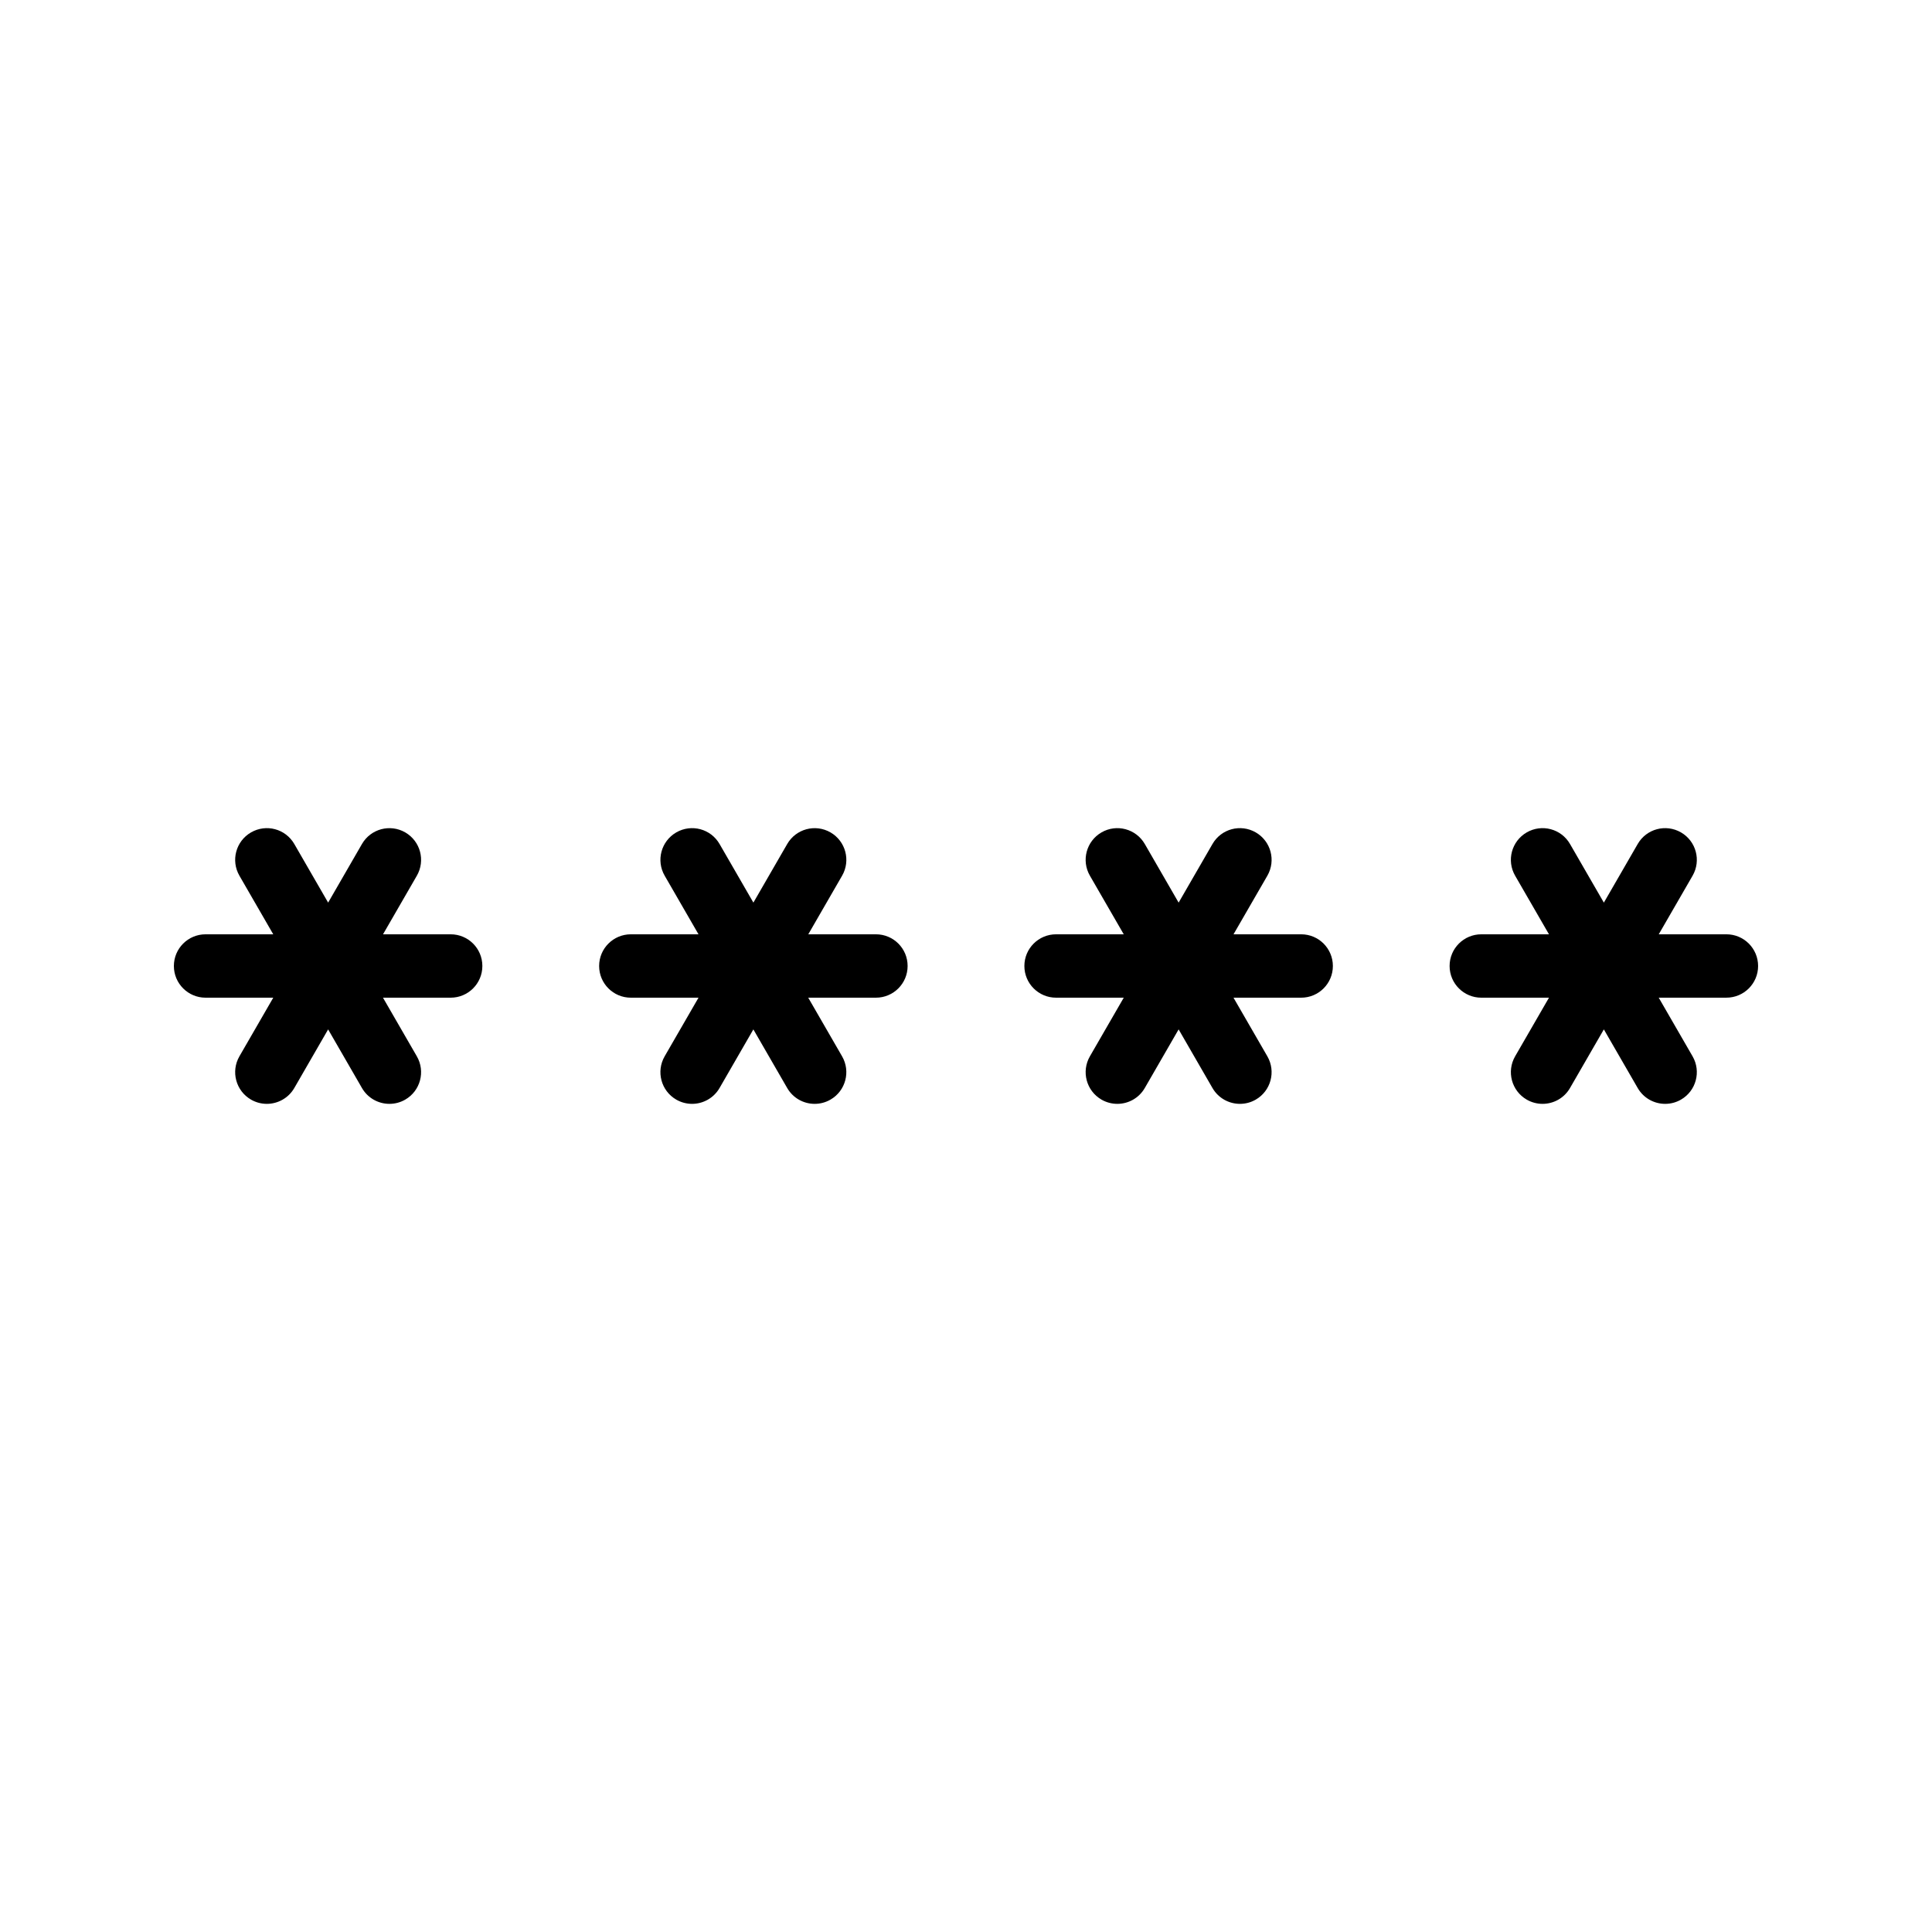 <?xml version="1.0" encoding="UTF-8"?>
<!-- Uploaded to: ICON Repo, www.iconrepo.com, Generator: ICON Repo Mixer Tools -->
<svg fill="#000000" width="800px" height="800px" version="1.1" viewBox="144 144 512 512" xmlns="http://www.w3.org/2000/svg">
 <g>
  <path d="m263.44 391.6h-17.934l8.965-15.531c2.316-4.019 0.941-9.152-3.074-11.473-4.031-2.32-9.152-0.934-11.473 3.074l-8.965 15.531-8.965-15.531c-2.328-4.027-7.445-5.394-11.473-3.074-4.019 2.32-5.391 7.453-3.074 11.473l8.965 15.531h-17.934c-4.637 0-8.398 3.754-8.398 8.398 0 4.641 3.758 8.398 8.398 8.398h17.941l-8.973 15.539c-2.316 4.019-0.941 9.152 3.074 11.473 1.324 0.762 2.766 1.125 4.191 1.125 2.902 0 5.723-1.508 7.281-4.199l8.965-15.531 8.965 15.531c1.559 2.699 4.379 4.199 7.281 4.199 1.422 0 2.867-0.359 4.191-1.125 4.019-2.32 5.391-7.453 3.074-11.473l-8.973-15.539h17.938c4.637 0 8.398-3.754 8.398-8.398 0.004-4.644-3.754-8.398-8.395-8.398z"/>
  <path d="m376.14 391.6h-17.938l8.965-15.531c2.316-4.019 0.941-9.152-3.074-11.473-4.035-2.32-9.152-0.934-11.473 3.074l-8.965 15.531-8.965-15.531c-2.324-4.027-7.453-5.394-11.473-3.074-4.019 2.32-5.391 7.453-3.074 11.473l8.965 15.531h-17.934c-4.637 0-8.398 3.754-8.398 8.398 0 4.641 3.758 8.398 8.398 8.398h17.938l-8.973 15.539c-2.316 4.019-0.941 9.152 3.074 11.473 1.324 0.762 2.766 1.125 4.191 1.125 2.902 0 5.723-1.508 7.281-4.199l8.965-15.531 8.965 15.531c1.559 2.699 4.379 4.199 7.281 4.199 1.422 0 2.867-0.359 4.191-1.125 4.019-2.32 5.391-7.453 3.074-11.473l-8.973-15.539h17.941c4.637 0 8.398-3.754 8.398-8.398 0.008-4.644-3.754-8.398-8.391-8.398z"/>
  <path d="m488.83 391.6h-17.934l8.969-15.531c2.316-4.019 0.941-9.152-3.074-11.473-4.023-2.32-9.152-0.953-11.473 3.074l-8.969 15.535-8.969-15.535c-2.324-4.027-7.469-5.394-11.473-3.074-4.019 2.32-5.391 7.453-3.074 11.473l8.969 15.531h-17.934c-4.637 0-8.398 3.754-8.398 8.398 0 4.641 3.758 8.398 8.398 8.398h17.938l-8.973 15.539c-2.316 4.019-0.941 9.152 3.074 11.473 1.32 0.762 2.766 1.125 4.191 1.125 2.902 0 5.723-1.5 7.281-4.199l8.969-15.535 8.969 15.535c1.559 2.699 4.379 4.199 7.281 4.199 1.422 0 2.871-0.359 4.191-1.125 4.019-2.32 5.391-7.453 3.074-11.473l-8.973-15.539h17.938c4.637 0 8.398-3.754 8.398-8.398s-3.762-8.398-8.398-8.398z"/>
  <path d="m601.52 391.6h-17.934l8.969-15.531c2.316-4.019 0.941-9.152-3.074-11.473-4.027-2.32-9.152-0.953-11.473 3.074l-8.969 15.535-8.969-15.535c-2.32-4.027-7.461-5.394-11.473-3.074-4.019 2.32-5.391 7.453-3.074 11.473l8.969 15.531h-17.934c-4.637 0-8.398 3.754-8.398 8.398 0 4.641 3.758 8.398 8.398 8.398h17.938l-8.973 15.539c-2.316 4.019-0.941 9.152 3.074 11.473 1.32 0.762 2.766 1.125 4.191 1.125 2.902 0 5.723-1.5 7.281-4.199l8.969-15.535 8.969 15.535c1.559 2.699 4.379 4.199 7.281 4.199 1.422 0 2.871-0.359 4.191-1.125 4.019-2.32 5.391-7.453 3.074-11.473l-8.973-15.539 17.938-0.004c4.637 0 8.398-3.754 8.398-8.398-0.004-4.641-3.762-8.395-8.398-8.395z"/>
 </g>
</svg>